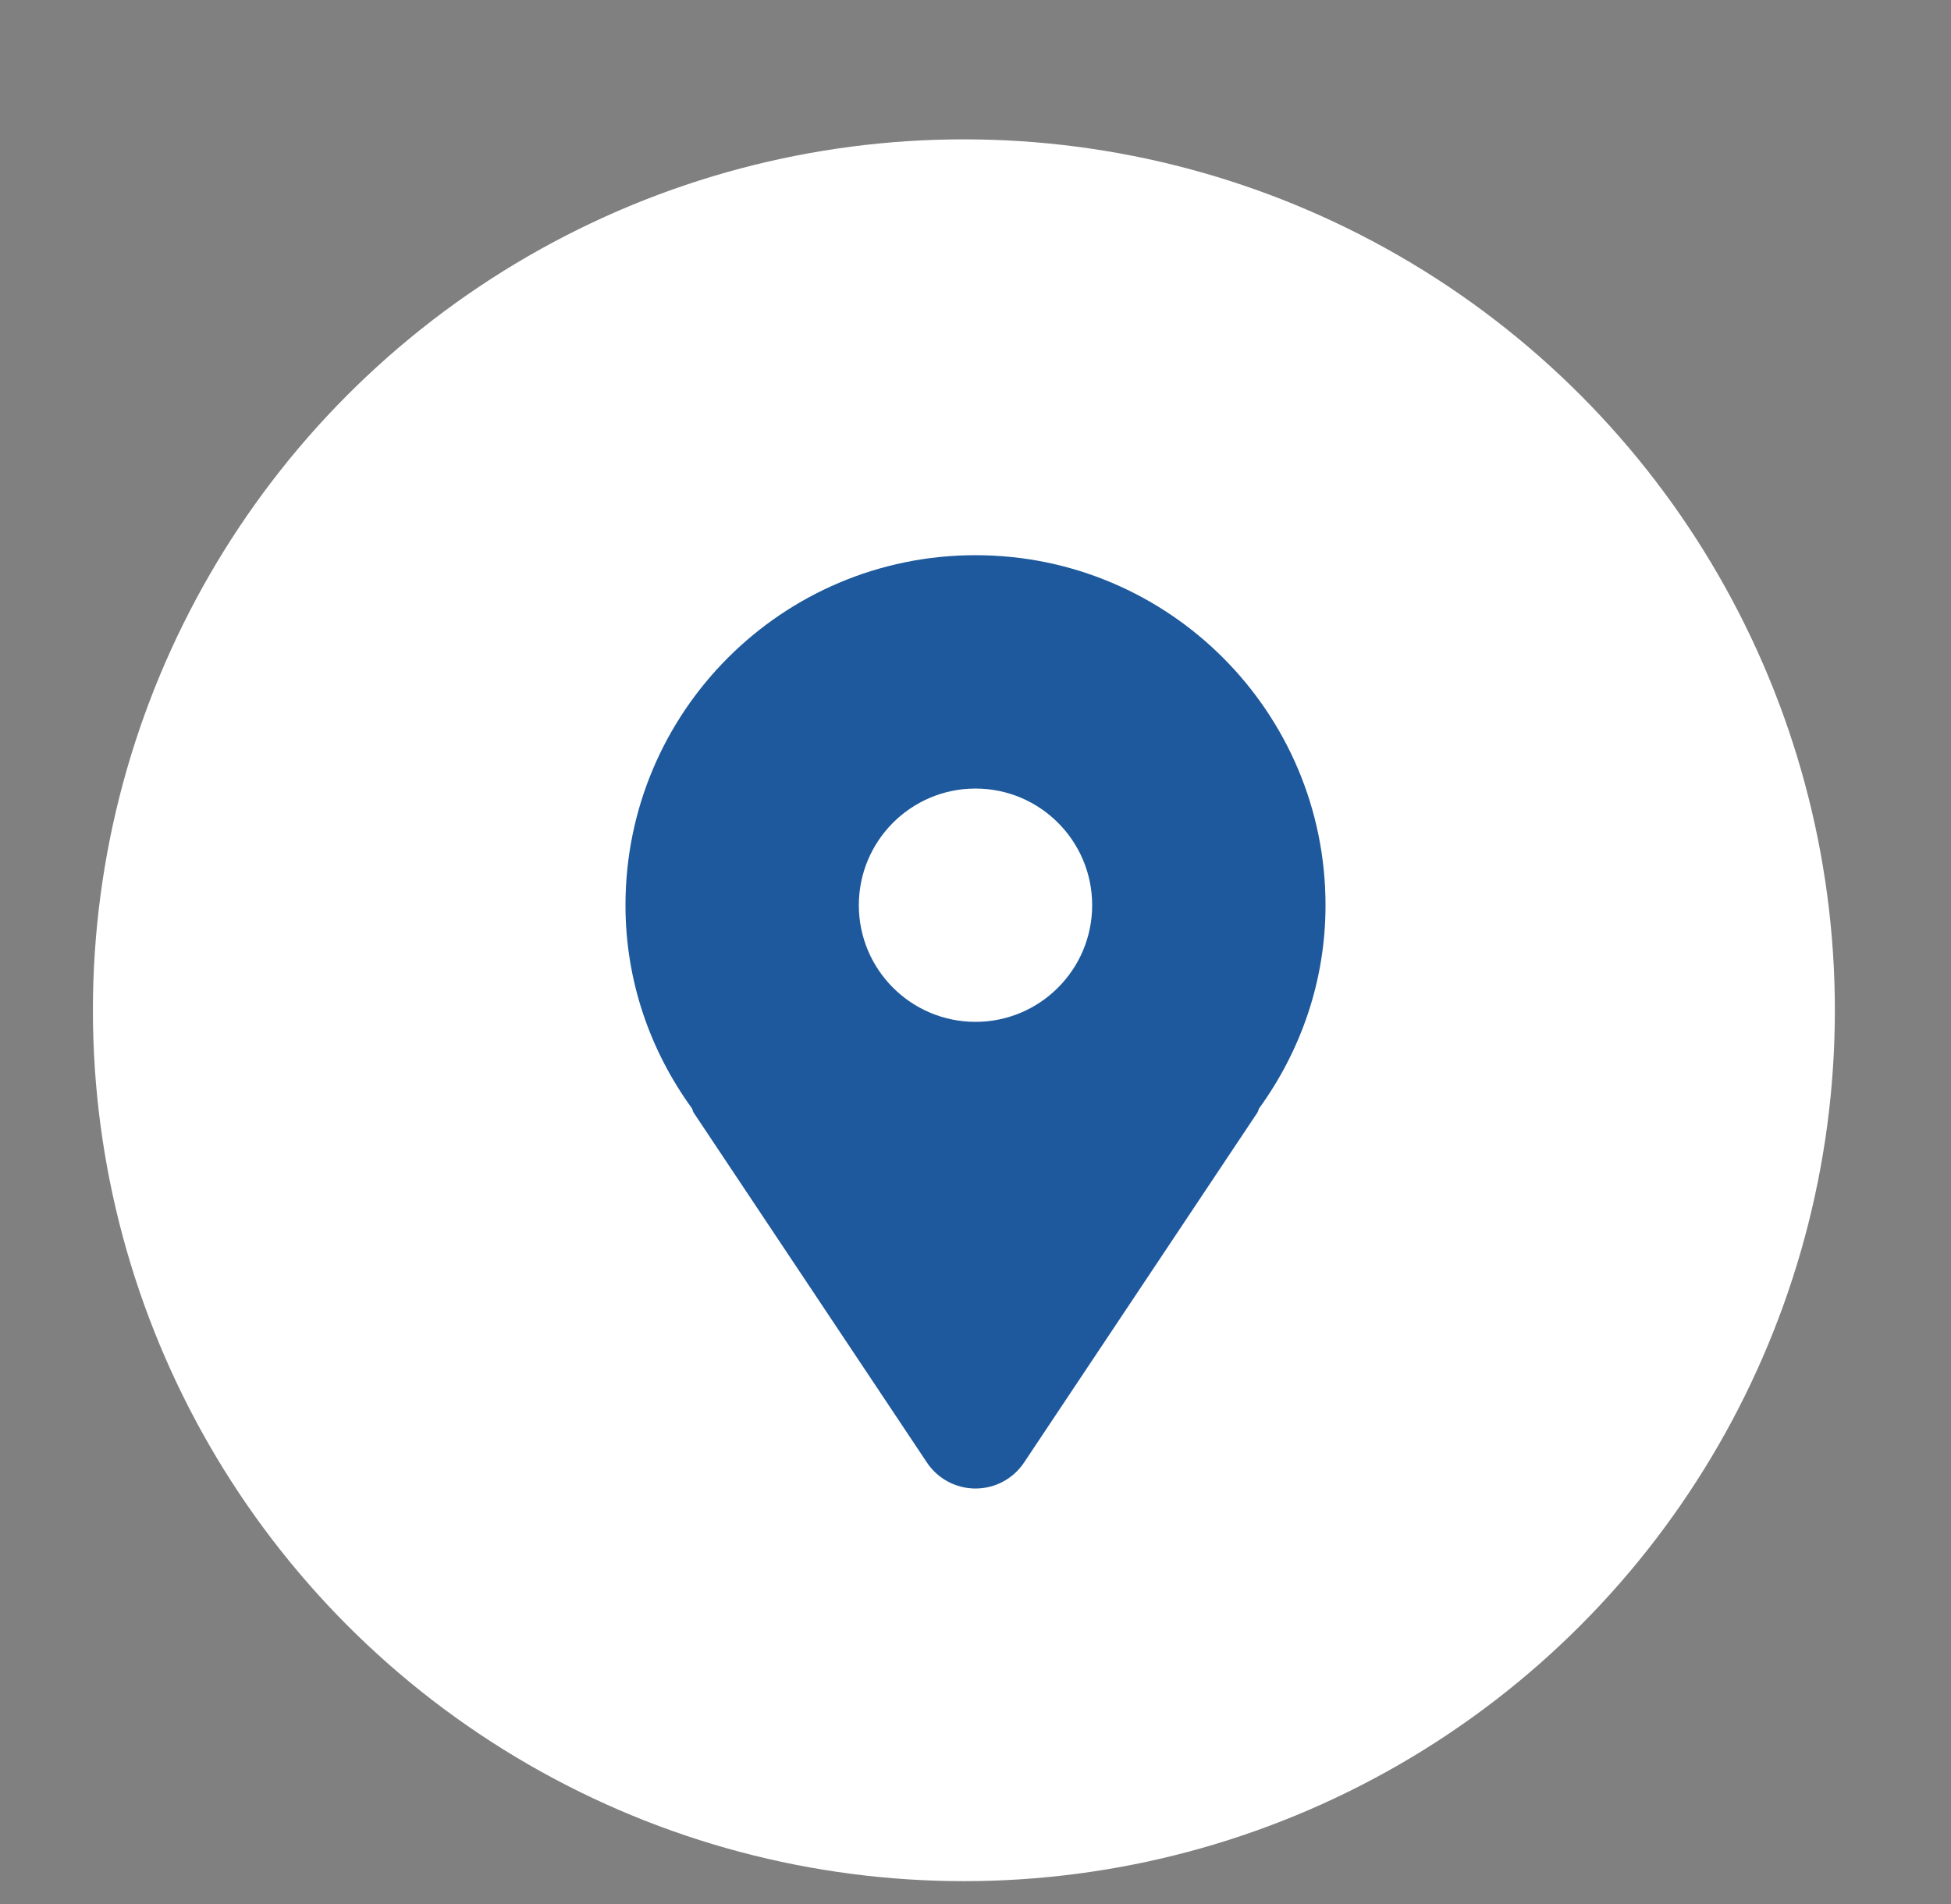 <?xml version="1.0" encoding="utf-8"?>
<!-- Generator: Adobe Illustrator 16.0.0, SVG Export Plug-In . SVG Version: 6.00 Build 0)  -->
<!DOCTYPE svg PUBLIC "-//W3C//DTD SVG 1.1//EN" "http://www.w3.org/Graphics/SVG/1.1/DTD/svg11.dtd">
<svg version="1.1" id="Layer_1" xmlns="http://www.w3.org/2000/svg" xmlns:xlink="http://www.w3.org/1999/xlink" x="0px" y="0px"
	 width="84px" height="82px" viewBox="0 -7 84 82" enable-background="new 0 -7 84 82" xml:space="preserve">
<rect x="0" y="-7" width="84" height="82" fill="#808080" stroke="none"/>
<circle fill="#FFFFFF" cx="41.5" cy="36.5" r="37.5"/>
<circle display="none" fill="#FFFFFF" cx="-0.5" cy="-4.5" r="51"/>
<g id="SVGRepo_bgCarrier" display="none">
</g>
<g id="SVGRepo_tracerCarrier" display="none">
</g>
<g id="SVGRepo_iconCarrier" display="none">
	<path display="inline" fill="#22245F" d="M48.646,44.4l-0.974,1.025c0,0-2.315,2.438-8.632-4.216
		c-6.318-6.651-4.003-9.087-4.003-9.087l0.613-0.646c1.511-1.591,1.653-4.144,0.335-6.008l-2.695-3.813
		c-1.632-2.307-4.784-2.612-6.653-0.644l-3.356,3.533c-0.927,0.976-1.548,2.241-1.473,3.645c0.193,3.591,1.727,11.316,10.289,20.33
		c9.08,9.56,17.599,9.938,21.082,9.596c1.103-0.108,2.062-0.702,2.834-1.516l3.036-3.197c2.05-2.159,1.472-5.858-1.151-7.368
		l-4.084-2.353C52.092,42.691,49.993,42.984,48.646,44.4z"/>
	<path display="inline" fill="#22245F" d="M43.736,17.318c0.142-0.874,0.968-1.467,1.843-1.326c0.054,0.01,0.228,0.043,0.319,0.063
		c0.183,0.041,0.438,0.103,0.754,0.196c0.635,0.185,1.521,0.489,2.584,0.977c2.132,0.976,4.965,2.685,7.906,5.626
		c2.94,2.941,4.649,5.775,5.627,7.905c0.486,1.064,0.791,1.95,0.977,2.585c0.093,0.317,0.154,0.571,0.195,0.754
		c0.021,0.091,0.035,0.165,0.045,0.219L64,34.384c0.143,0.875-0.445,1.735-1.32,1.876c-0.871,0.142-1.693-0.449-1.838-1.319
		c-0.005-0.023-0.017-0.086-0.029-0.146c-0.025-0.118-0.072-0.306-0.145-0.555c-0.146-0.497-0.396-1.235-0.814-2.146
		c-0.832-1.818-2.33-4.329-4.979-6.975c-2.646-2.646-5.156-4.145-6.975-4.979c-0.909-0.417-1.647-0.668-2.146-0.813
		c-0.248-0.073-0.562-0.145-0.68-0.17C44.207,19.015,43.596,18.189,43.736,17.318z"/>
	<path display="inline" fill="#22245F" d="M44.221,24.692c0.243-0.852,1.131-1.345,1.982-1.101l-0.441,1.542
		c0.441-1.542,0.441-1.542,0.441-1.542l0.003,0.001l0.003,0.001l0.008,0.001l0.018,0.005l0.041,0.013
		c0.033,0.01,0.074,0.023,0.121,0.041c0.096,0.034,0.224,0.082,0.379,0.149c0.312,0.133,0.736,0.339,1.26,0.649
		c1.046,0.619,2.475,1.648,4.152,3.327c1.679,1.678,2.707,3.106,3.326,4.153c0.311,0.523,0.516,0.948,0.649,1.26
		c0.065,0.155,0.114,0.282,0.147,0.378c0.019,0.048,0.031,0.088,0.043,0.121l0.013,0.042l0.005,0.017l0.002,0.007l0.001,0.003
		c0,0,0.001,0.003-1.541,0.444l1.542-0.44c0.242,0.851-0.25,1.739-1.102,1.982c-0.844,0.241-1.726-0.241-1.977-1.08l-0.008-0.022
		c-0.012-0.032-0.036-0.096-0.074-0.188c-0.08-0.185-0.223-0.486-0.462-0.89c-0.478-0.805-1.338-2.022-2.834-3.519
		c-1.496-1.496-2.714-2.357-3.521-2.834c-0.402-0.238-0.703-0.382-0.889-0.461c-0.093-0.04-0.156-0.063-0.188-0.074L45.3,26.669
		C44.463,26.416,43.979,25.537,44.221,24.692z"/>
</g>
<g id="SVGRepo_iconCarrier_1_" display="none">
	<g id="_x37_935ec95c421cee6d86eb22ecd12600d" display="inline">
		<path fill="#22245F" stroke="#FFFFFF" d="M36.004,34.835L24.141,48.162c-0.031-0.135-0.076-0.264-0.076-0.411V24.248
			c0-0.178,0.05-0.339,0.095-0.501L36.004,34.835z M58.706,22.629c-0.087-0.02-0.171-0.062-0.267-0.062H25.561
			c-0.09,0-0.172,0.042-0.264,0.062l16.704,15.635L58.706,22.629z M42.479,40.003c-0.138,0.13-0.308,0.194-0.478,0.194
			s-0.34-0.064-0.476-0.194l-4.367-4.087l-11.96,13.432c0.12,0.037,0.236,0.086,0.363,0.086h32.878c0.133,0,0.248-0.049,0.369-0.086
			L46.848,35.916L42.479,40.003z M48.001,34.835l11.862,13.326c0.031-0.136,0.072-0.265,0.072-0.41V24.248
			c0-0.175-0.045-0.339-0.09-0.5L48.001,34.835z"/>
	</g>
</g>
<g id="SVGRepo_bgCarrier_1_" display="none">
</g>
<g id="SVGRepo_tracerCarrier_1_" display="none">
</g>
<g id="SVGRepo_iconCarrier_2_">
	<path fill="#1D599C" d="M42,16.906c-8.323,0-15.07,6.748-15.07,15.07c0,3.277,1.074,6.284,2.86,8.747
		c0.032,0.06,0.037,0.125,0.073,0.182L39.91,55.977c0.467,0.698,1.251,1.117,2.09,1.117s1.623-0.419,2.089-1.117l10.048-15.071
		c0.037-0.056,0.041-0.122,0.074-0.181c1.785-2.464,2.859-5.471,2.859-8.748C57.07,23.654,50.322,16.906,42,16.906z M42,37
		c-2.773,0-5.023-2.25-5.023-5.023s2.25-5.023,5.023-5.023s5.023,2.25,5.023,5.023S44.773,37,42,37z"/>
</g>
</svg>
